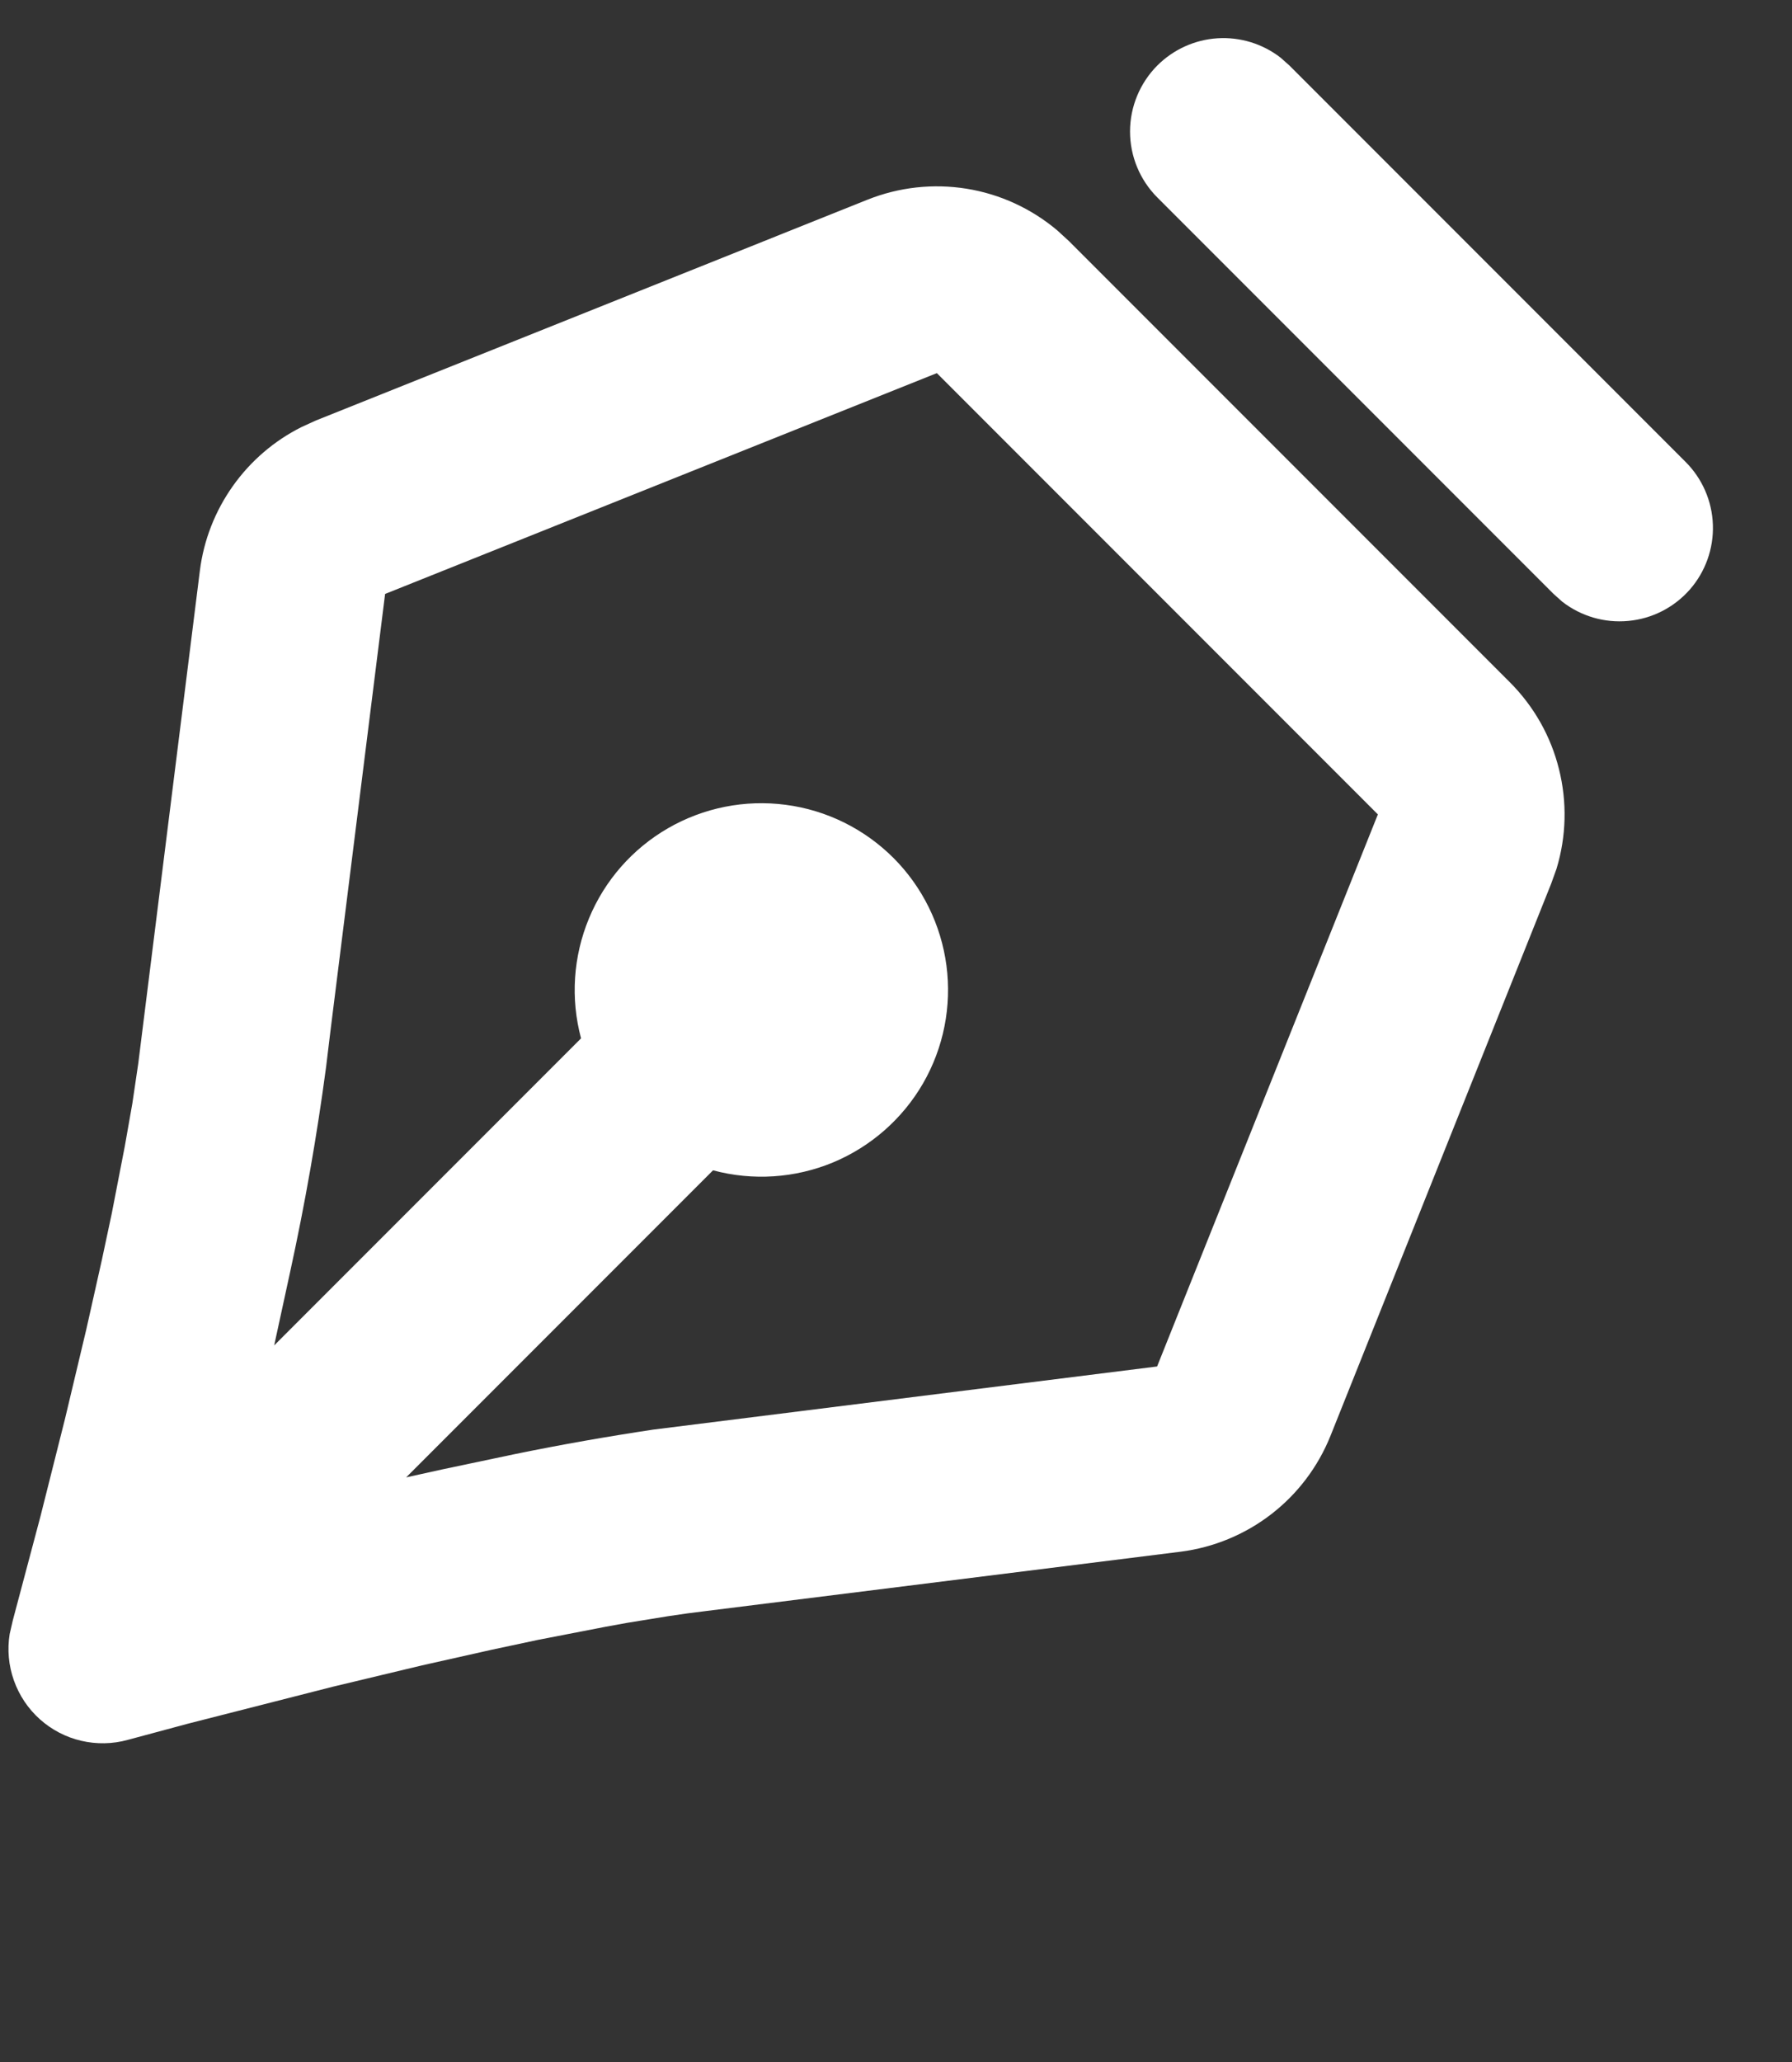 <?xml version="1.0" encoding="UTF-8"?>
<svg xmlns="http://www.w3.org/2000/svg" width="20" height="23" viewBox="0 0 20 23" fill="none">
  <rect x="0" y="0" width="20" height="23" fill="#333333" stroke="none"/>
  <path d="M9.683 2.227C10.034 2.087 10.415 2.045 10.788 2.105C11.161 2.165 11.51 2.326 11.799 2.569L11.93 2.689L16.851 7.61C17.118 7.877 17.308 8.211 17.399 8.578C17.491 8.944 17.482 9.328 17.372 9.69L17.312 9.857L14.849 16.016C14.71 16.361 14.483 16.662 14.189 16.889C13.895 17.116 13.545 17.261 13.177 17.308L7.886 17.969C7.75 17.985 7.608 18.004 7.459 18.027L6.997 18.102L6.755 18.146L6.002 18.292L5.486 18.402L4.71 18.576L3.715 18.814L2.099 19.226L1.426 19.407C1.256 19.454 1.077 19.457 0.906 19.417C0.734 19.377 0.576 19.294 0.445 19.177C0.313 19.059 0.214 18.91 0.155 18.744C0.096 18.578 0.08 18.4 0.108 18.226L0.143 18.074L0.451 16.916L0.726 15.824L0.963 14.829L1.137 14.053L1.247 13.537L1.393 12.785L1.477 12.309L1.543 11.863L2.231 6.363C2.274 6.023 2.401 5.7 2.599 5.421C2.797 5.142 3.06 4.916 3.366 4.763L3.524 4.691L9.683 2.227ZM10.456 4.162L4.298 6.625L3.689 11.492L3.639 11.904C3.537 12.671 3.403 13.432 3.238 14.188L3.06 15.007L6.485 11.582C6.366 11.139 6.397 10.669 6.573 10.245C6.748 9.821 7.059 9.467 7.456 9.238C7.853 9.009 8.315 8.917 8.769 8.977C9.224 9.036 9.646 9.245 9.971 9.569C10.295 9.893 10.503 10.316 10.563 10.77C10.623 11.225 10.531 11.687 10.302 12.084C10.072 12.481 9.718 12.791 9.295 12.967C8.871 13.142 8.401 13.173 7.958 13.054L4.533 16.479L4.941 16.389L5.758 16.217C6.267 16.113 6.779 16.023 7.292 15.946L12.914 15.242L15.378 9.084L10.456 4.162ZM12.917 0.73C13.097 0.551 13.335 0.443 13.588 0.427C13.841 0.411 14.092 0.488 14.292 0.643L14.39 0.73L18.809 5.149C18.998 5.336 19.108 5.588 19.117 5.854C19.126 6.12 19.033 6.379 18.858 6.578C18.682 6.777 18.437 6.902 18.172 6.926C17.907 6.951 17.643 6.873 17.434 6.71L17.336 6.622L12.917 2.203C12.722 2.008 12.612 1.743 12.612 1.467C12.612 1.191 12.722 0.926 12.917 0.73Z" fill="white"></path>
</svg>
